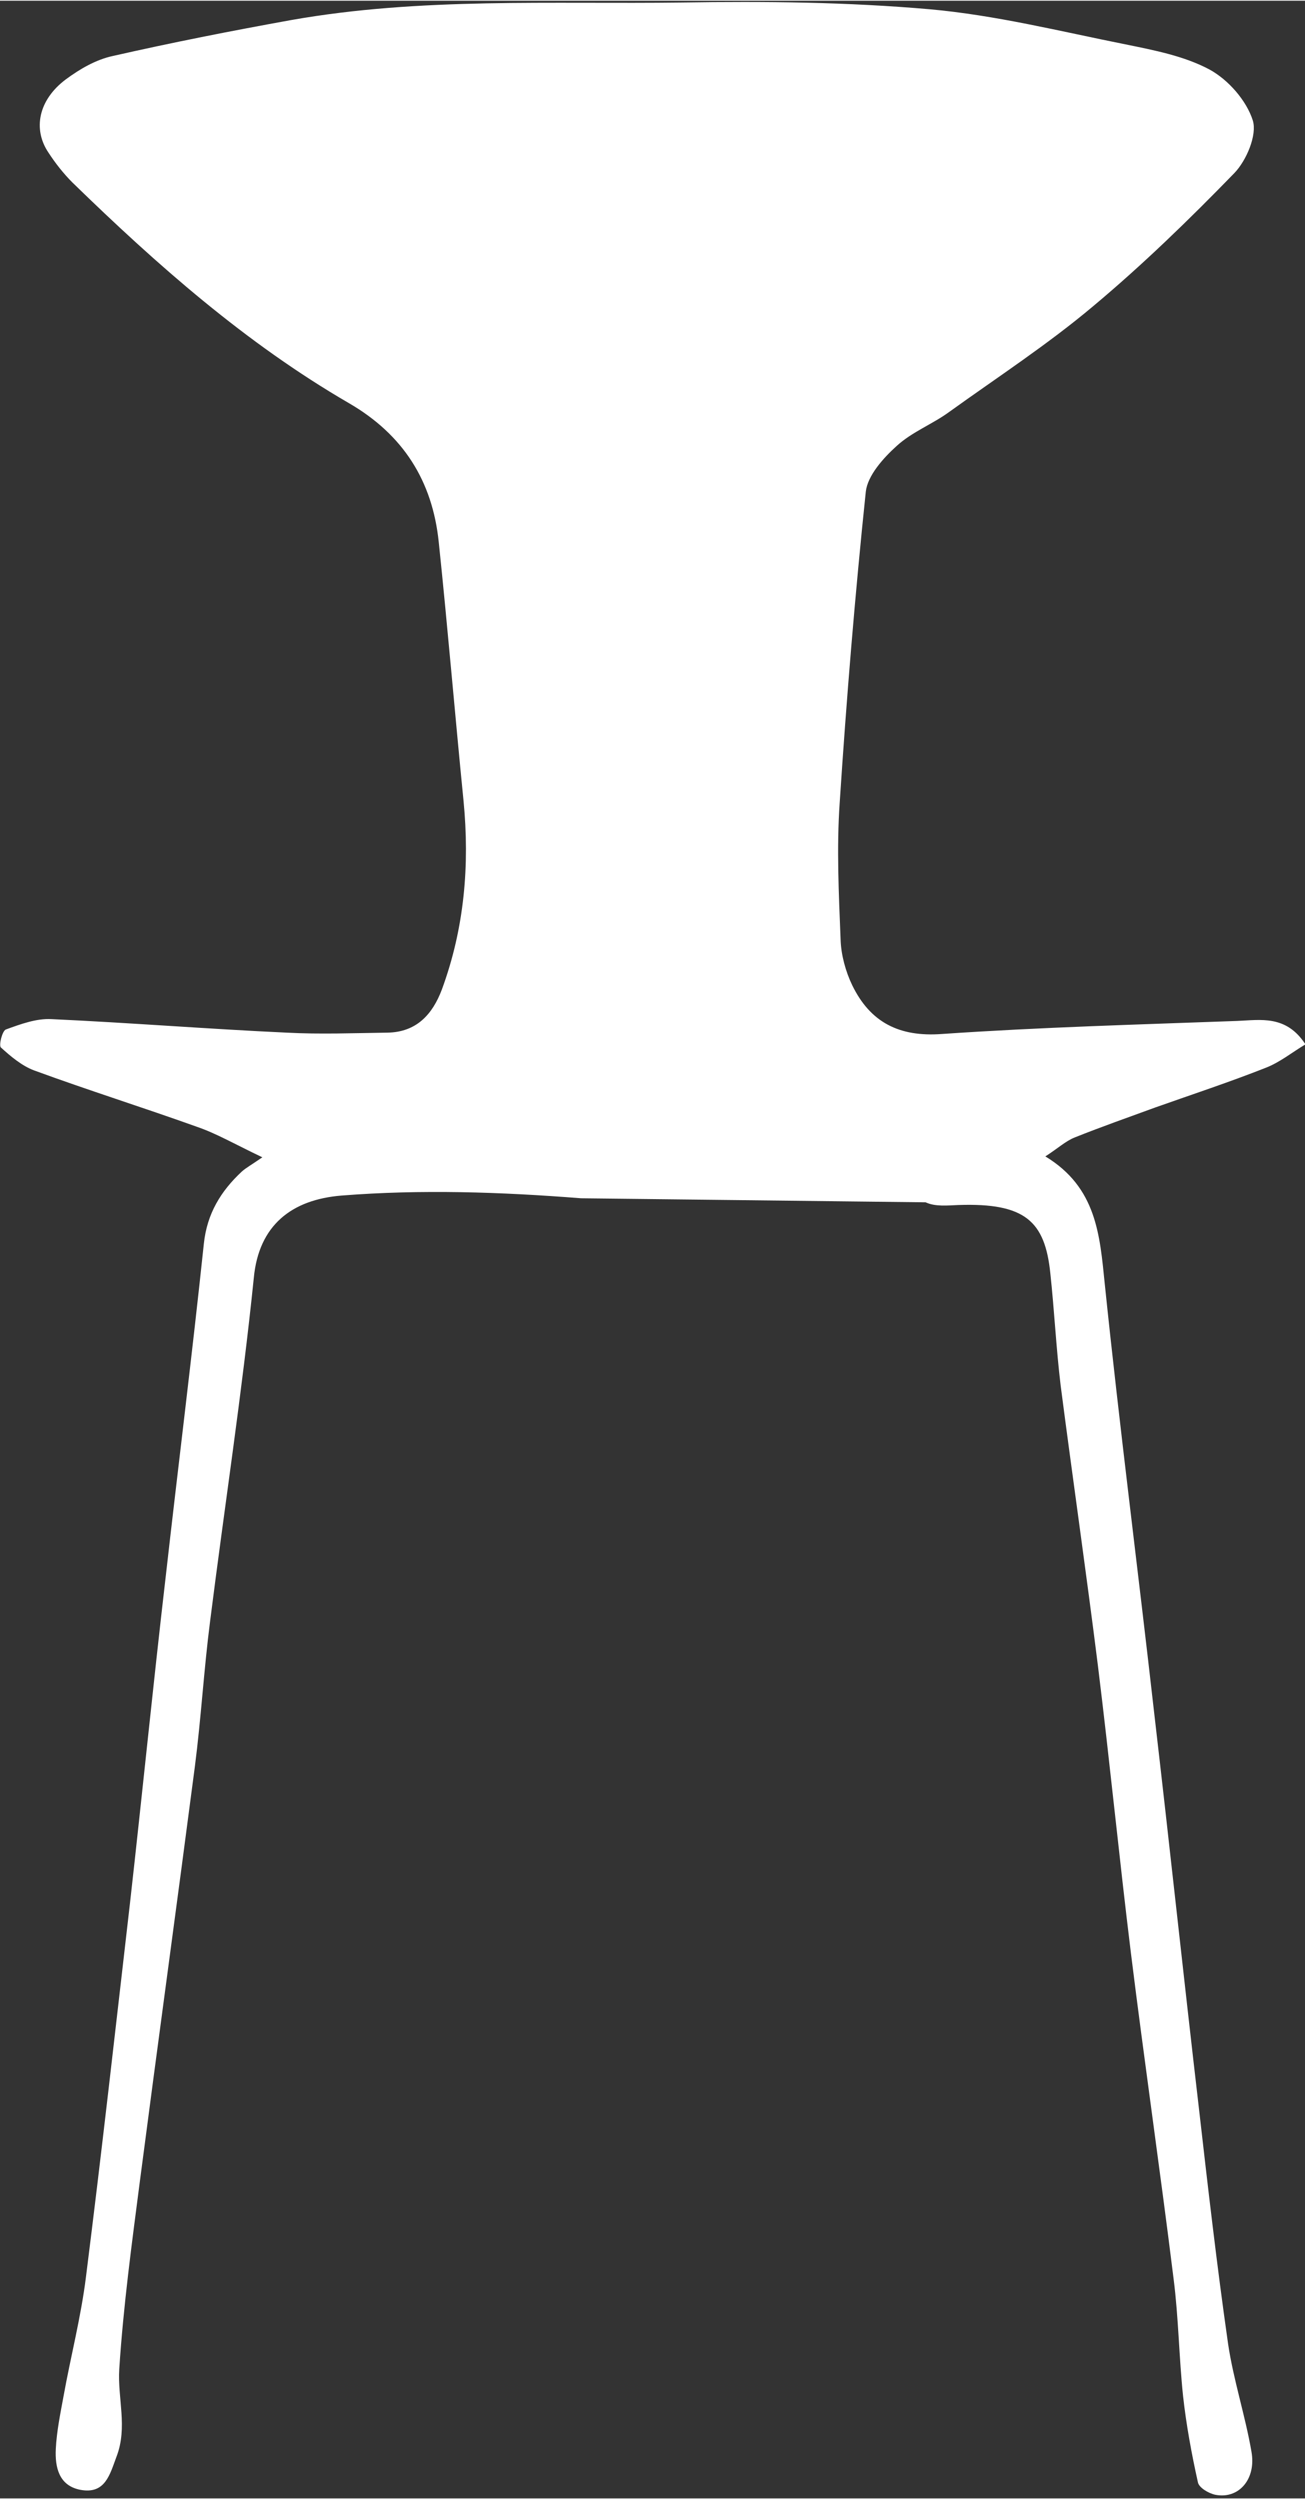 <svg version="1.2"
	xmlns="http://www.w3.org/2000/svg" viewBox="0 0 290 555" width="47" height="90">
	<rect x="0" y="0" width="290" height="555" fill="#333333" stroke="none"/>
	<title>collections-svg</title>
	<style>
		.s0 { fill: #fff } 
	</style>
	<path id="Layer" class="s0" d="m129.1 266.1c-17.8-1.4-35.5-2-53.2-0.6-11.1 0.9-18.4 6.6-19.5 18.3-2.6 25.5-6.5 50.8-9.7 76.2-1.4 10.8-2 21.6-3.4 32.4-4 30.7-8.2 61.3-12.2 92-1.8 13.9-3.7 27.9-4.6 41.9-0.4 6.4 1.9 12.9-0.6 19.4-1.5 4-2.5 8.4-8 7.4-4.8-0.9-5.7-5-5.5-9.1 0.2-3.9 1-7.8 1.7-11.6 1.6-8.9 3.9-17.7 5-26.6 3.5-27.7 6.6-55.5 9.8-83.2 2.7-24 5.1-48.1 7.9-72.2 2.8-24.8 5.9-49.5 8.5-74.2 0.7-6.7 3.8-11.7 8.4-16 1-0.9 2.3-1.6 4.6-3.2-6.1-2.9-10.2-5.3-14.6-6.8-12-4.3-24.1-8.1-36.1-12.5-2.7-1-5.2-3.1-7.4-5.1-0.5-0.5 0.3-3.7 1.1-4 3.3-1.2 6.8-2.5 10.2-2.3 17.4 0.8 34.8 2.2 52.2 3 7.5 0.4 14.9 0.1 22.4 0 6.4-0.1 10-4 12.1-9.6 5-13.6 6.2-27.6 4.8-42-1.9-19.1-3.5-38.3-5.5-57.4-1.4-13.6-7.9-23.9-20-30.9-22.9-13.3-42.6-30.7-61.4-49-2-2-3.8-4.3-5.3-6.6-3.6-5.3-2.2-11.8 3.8-16.3 3.1-2.3 6.7-4.4 10.4-5.2 13.2-3 26.4-5.6 39.7-8 28.8-5.1 57.9-3.5 86.9-3.9 18.3-0.3 36.8-0.1 55 1.5 14.6 1.3 29 4.9 43.5 7.8 6.4 1.3 13.1 2.6 18.7 5.6 4.2 2.3 8.2 6.9 9.6 11.3 1 3.2-1.4 8.9-4.1 11.7-10 10.3-20.4 20.4-31.4 29.6-10.1 8.5-21.3 15.8-32 23.5-3.7 2.7-8.2 4.4-11.6 7.5-3 2.7-6.5 6.6-6.9 10.2-2.4 23-4.3 46.1-5.8 69.1-0.7 10.1-0.2 20.3 0.2 30.4 0.1 3.4 1.1 7.1 2.6 10.2 4 8.2 10.4 11.5 19.9 10.8 21.8-1.5 43.8-2.1 65.6-2.9 5.2-0.2 10.9-1.4 15.2 5.2-3 1.8-5.7 4-8.8 5.2-8.1 3.2-16.3 5.9-24.5 8.8-6 2.2-12 4.3-18 6.7-2 0.8-3.7 2.4-6.5 4.2 11.4 6.9 12.1 17.5 13.2 28.3 3.3 31.9 7.4 63.6 11 95.5 3.4 29.2 6.5 58.3 9.9 87.5 2 17.5 4 35 6.5 52.5 1.2 8.1 3.8 15.9 5.2 24 1.1 6.1-2.8 10.6-8 9.6-1.5-0.3-3.7-1.6-3.9-2.8-1.4-6.3-2.6-12.8-3.3-19.2-0.9-8.6-1-17.4-2.1-26-3-24.2-6.5-48.3-9.5-72.5-2.6-21.2-4.7-42.5-7.3-63.6-2.6-20.8-5.6-41.6-8.3-62.4-1-8.3-1.4-16.7-2.3-25-1.2-11.5-5.6-15.6-20.4-15.1-2.4 0.1-5.2 0.4-7.3-0.6"/>
</svg>